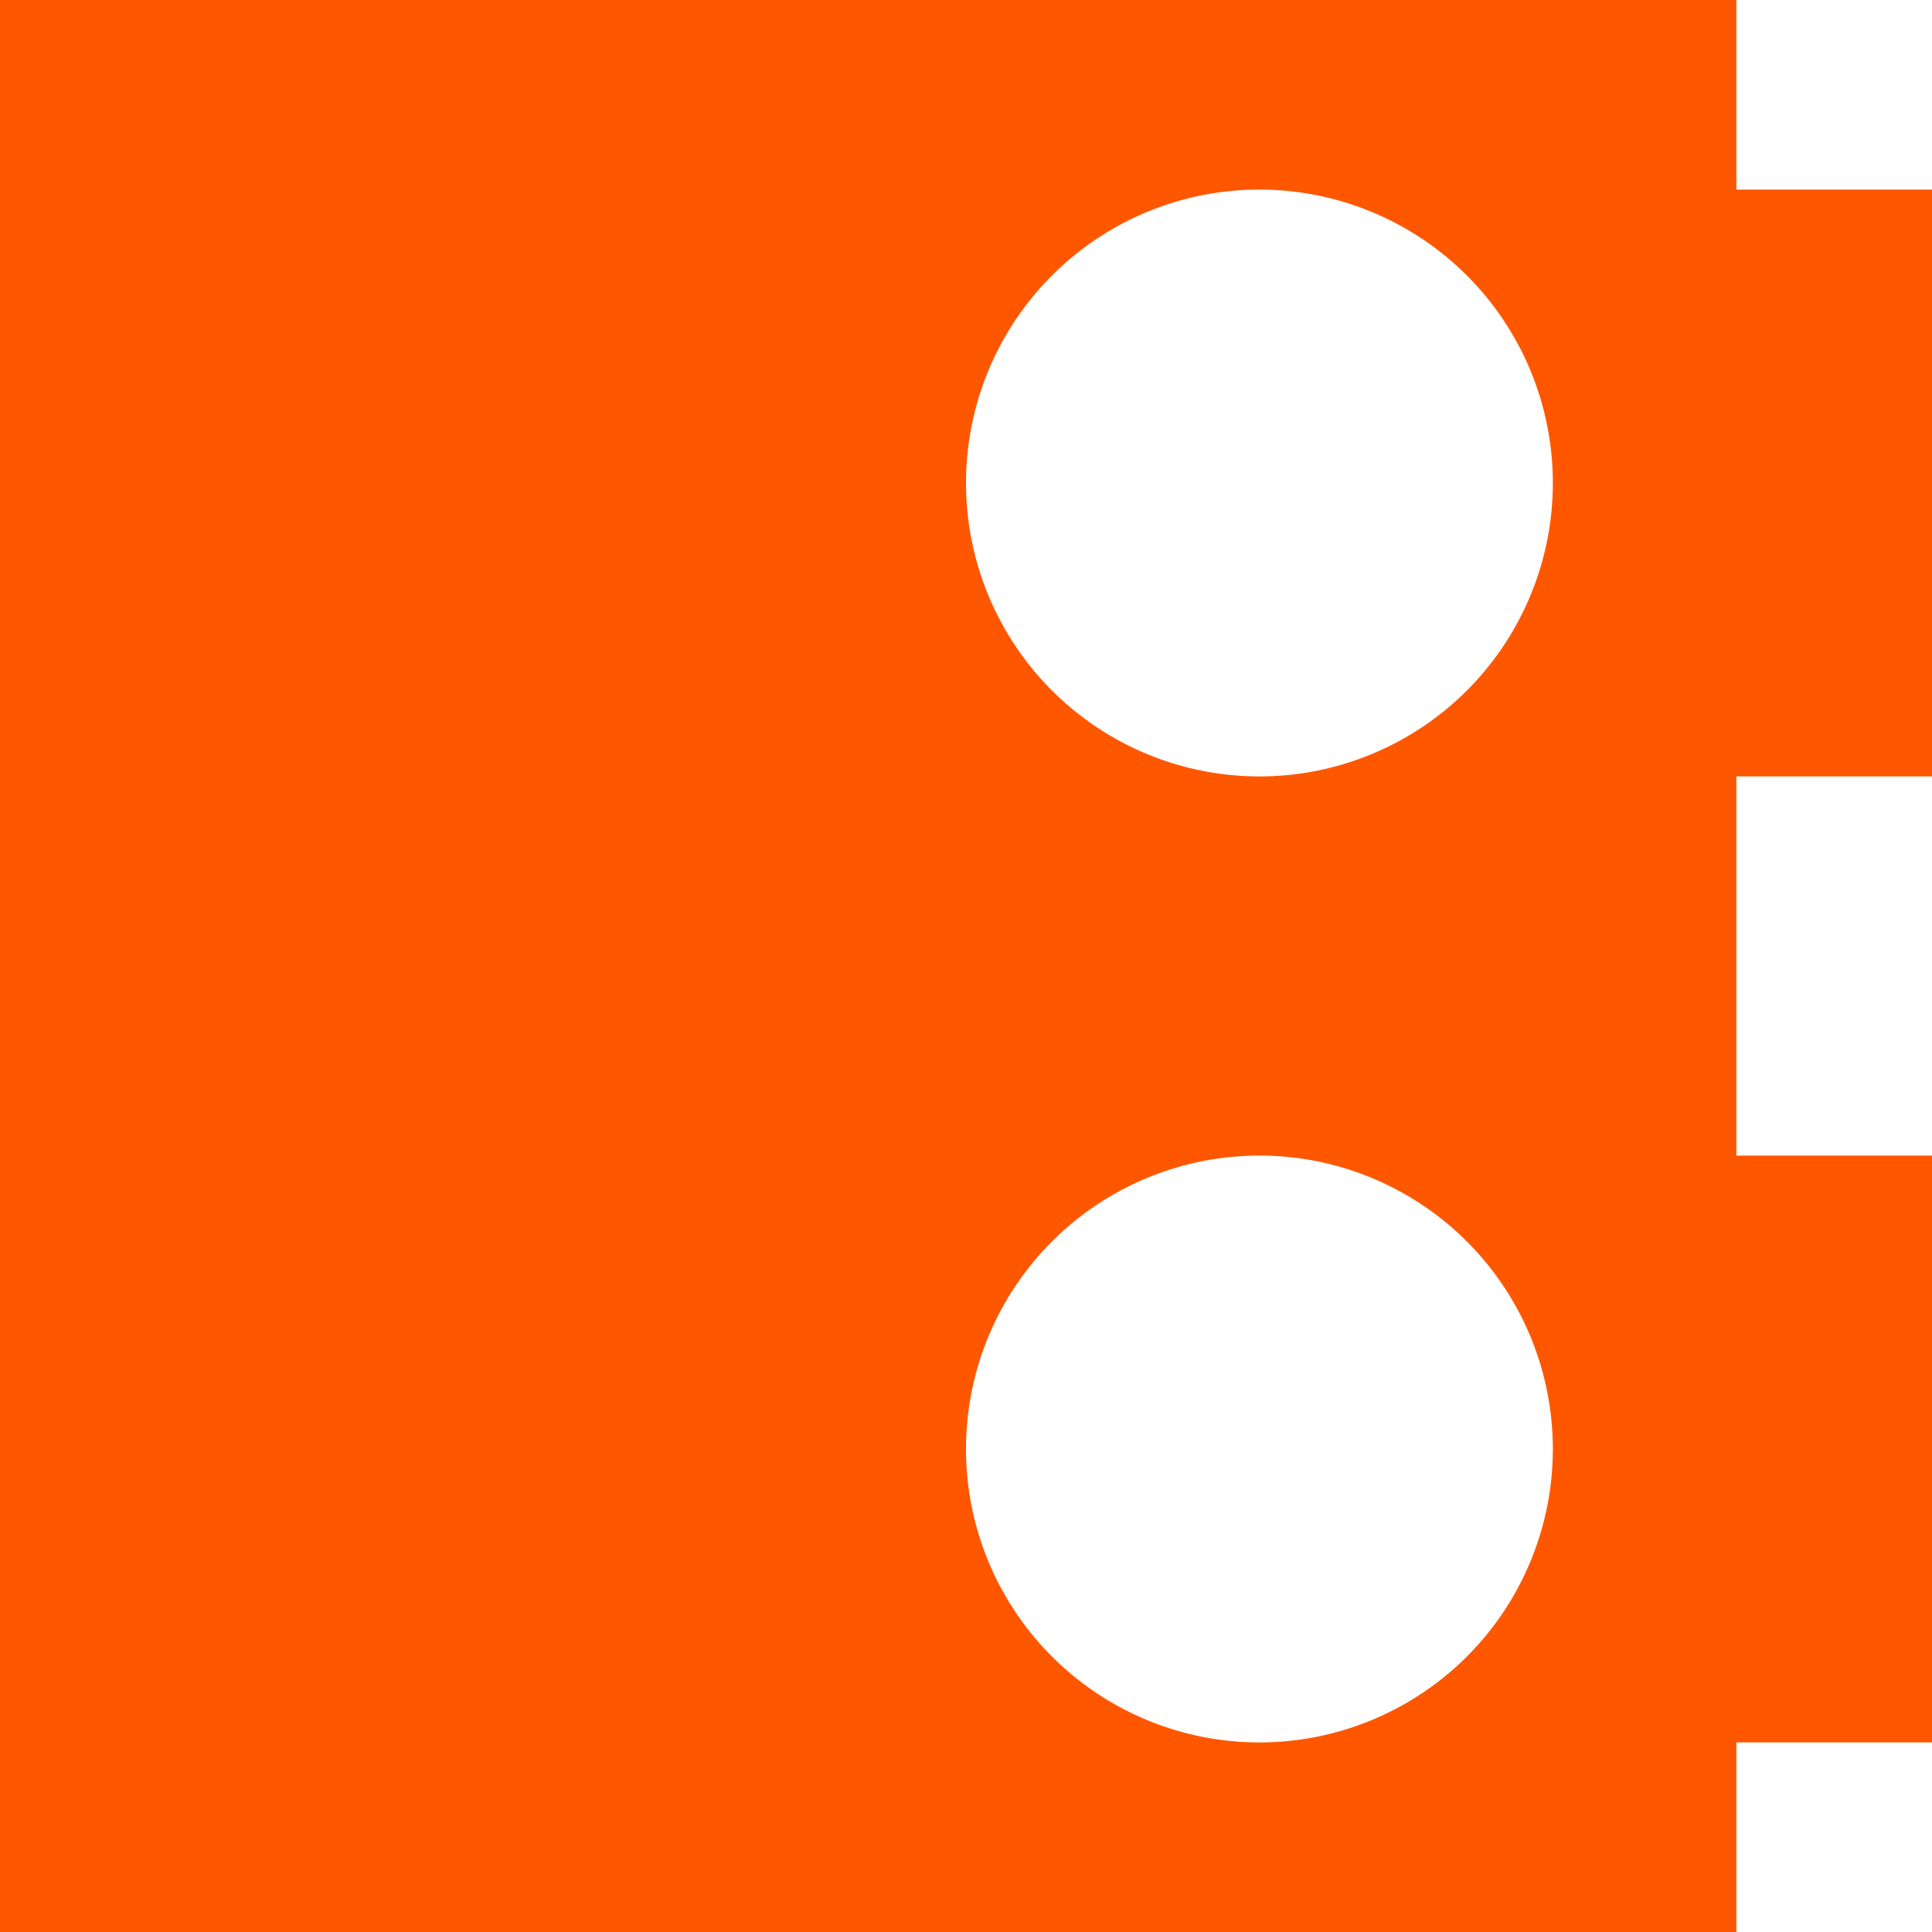 <svg width="32" height="32" fill="none" xmlns="http://www.w3.org/2000/svg"><path fill-rule="evenodd" clip-rule="evenodd" d="M28.76 0v3.14H32v9.72h-3.24v6.28H32v9.72h-3.24V32H0V0h28.76zm-7.9 19.14a4.86 4.86 0 1 0 0 9.72 4.86 4.86 0 0 0 0-9.72zm0-16a4.86 4.86 0 1 0 0 9.72 4.86 4.86 0 0 0 0-9.72z" fill="#FF5700"/></svg>